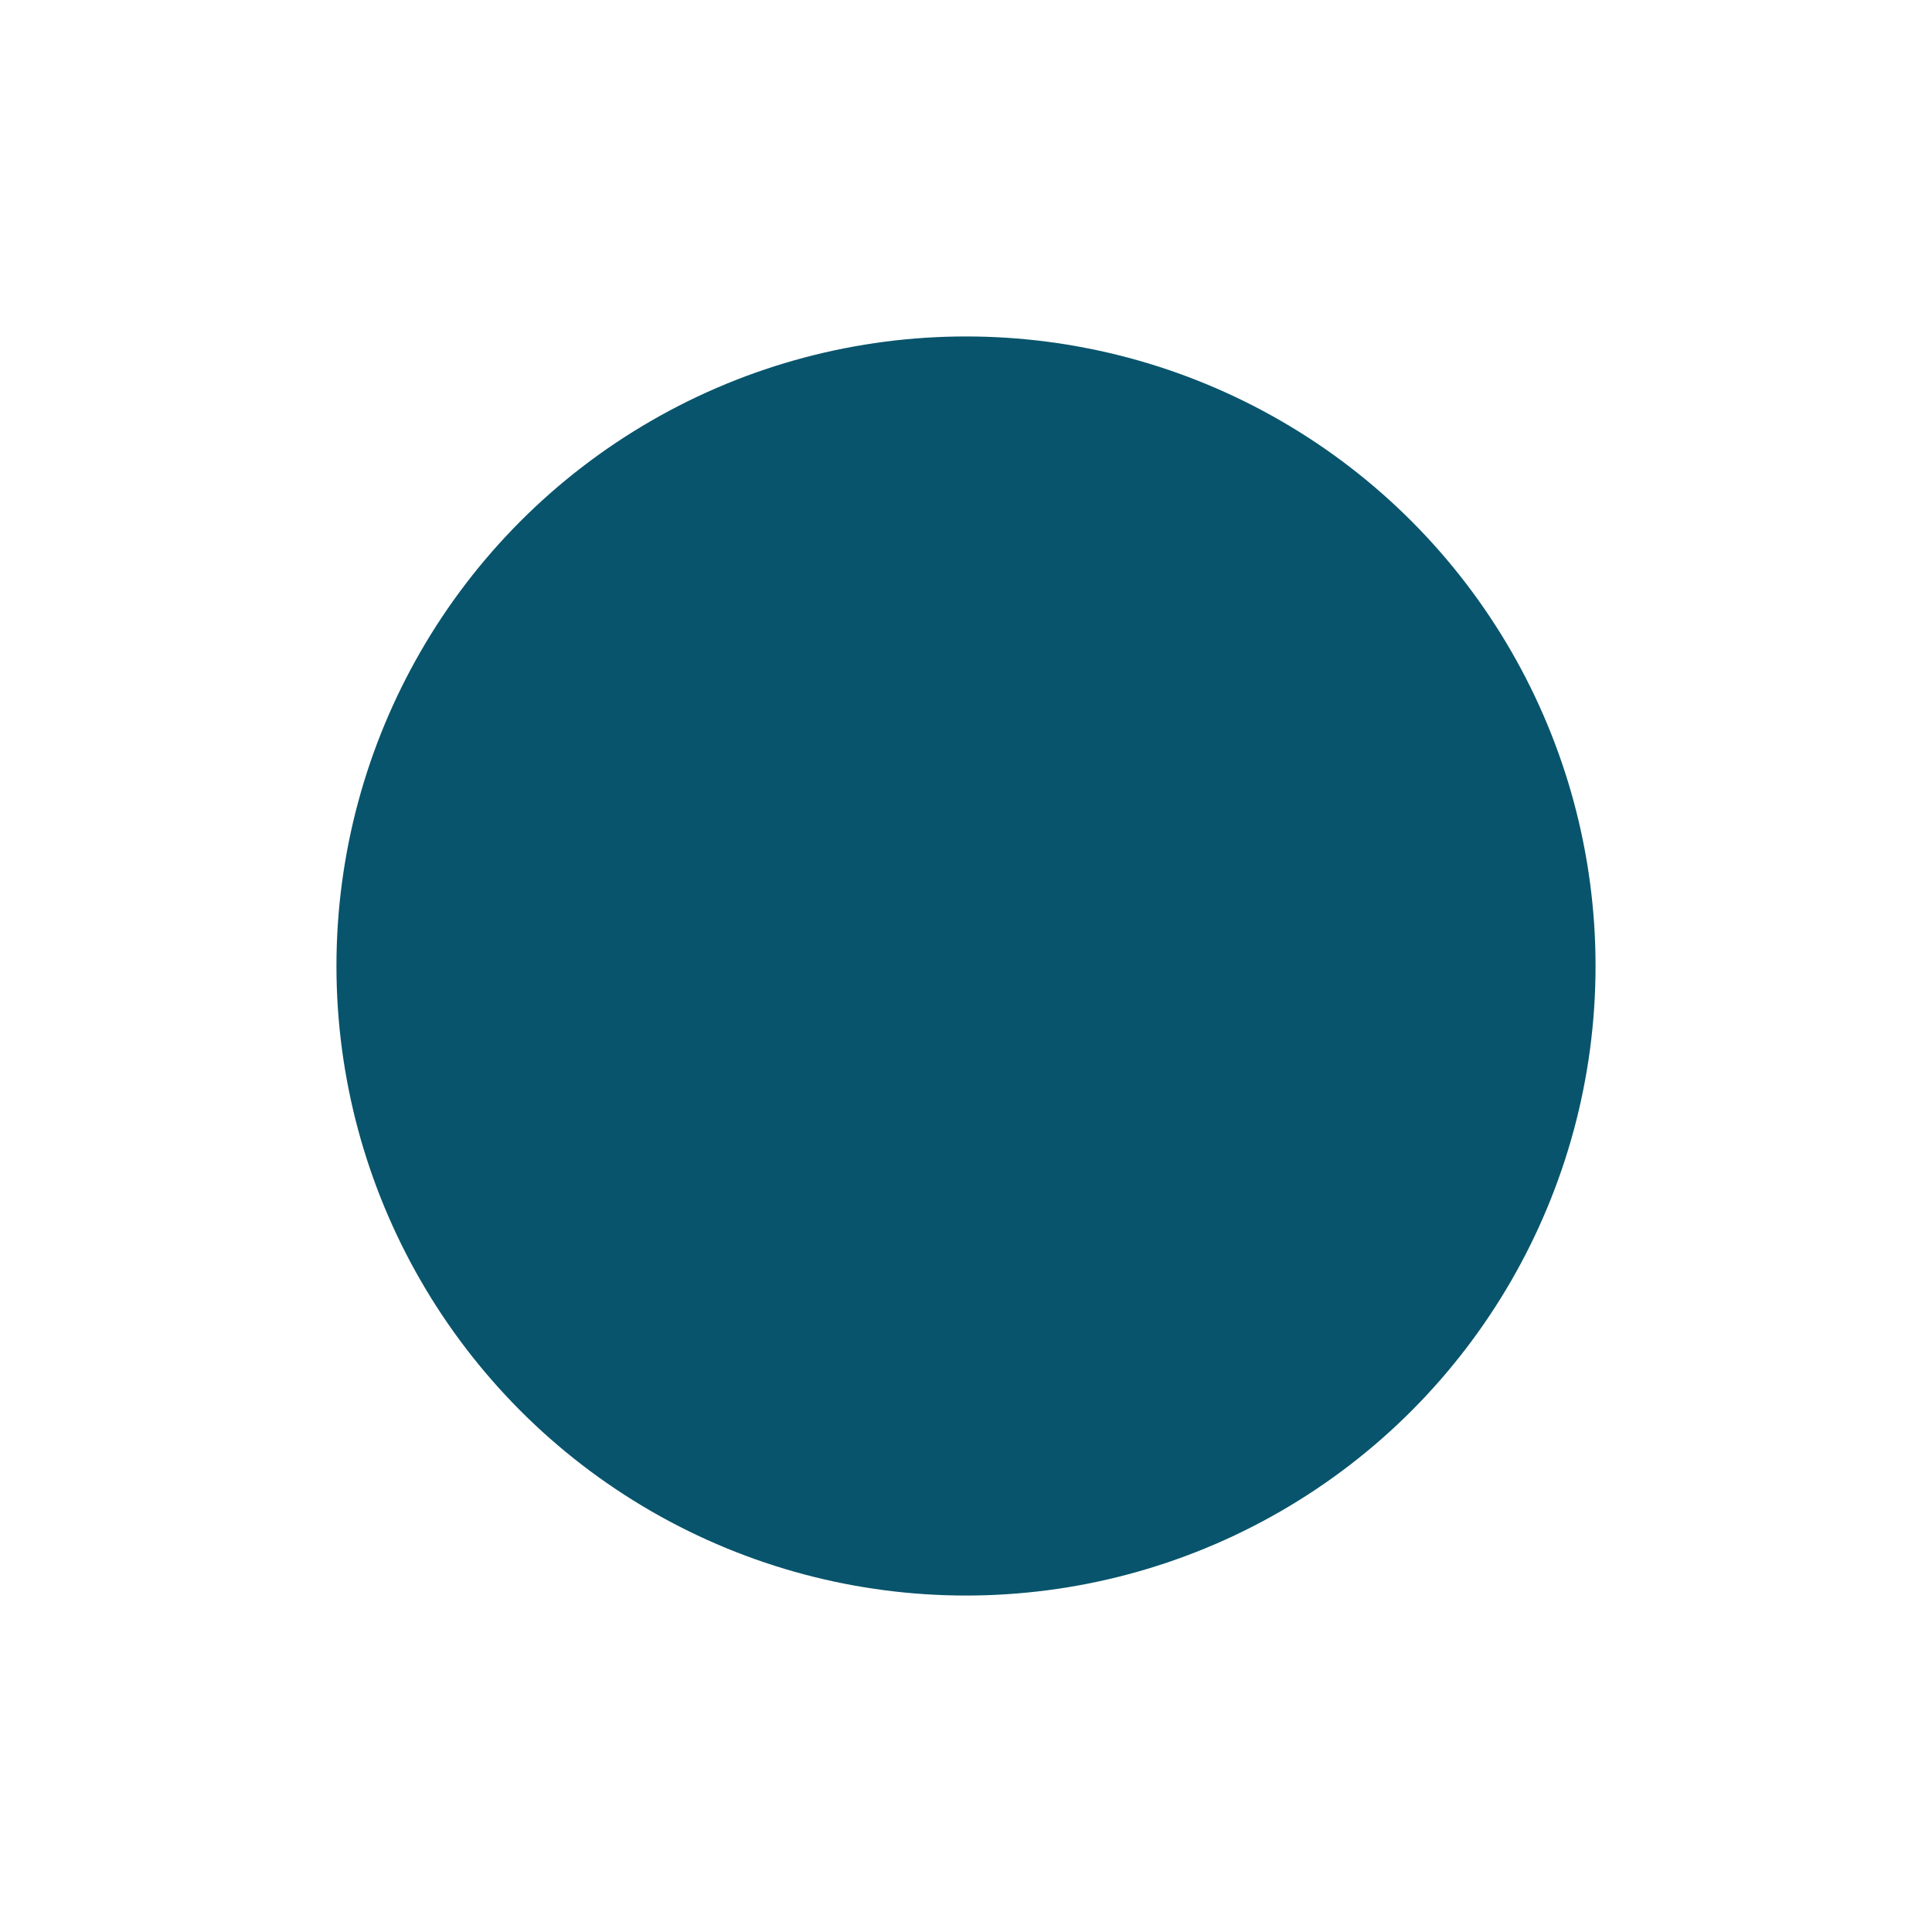 <?xml version="1.0" encoding="UTF-8"?> <svg xmlns="http://www.w3.org/2000/svg" width="1114" height="1114" viewBox="0 0 1114 1114" fill="none"> <g filter="url(#filter0_f)"> <circle cx="557" cy="557" r="363" fill="#08546C"></circle> </g> <defs> <filter id="filter0_f" x="0" y="0" width="1114" height="1114" filterUnits="userSpaceOnUse" color-interpolation-filters="sRGB"> <feFlood flood-opacity="0" result="BackgroundImageFix"></feFlood> <feBlend mode="normal" in="SourceGraphic" in2="BackgroundImageFix" result="shape"></feBlend> <feGaussianBlur stdDeviation="97" result="effect1_foregroundBlur"></feGaussianBlur> </filter> </defs> </svg> 